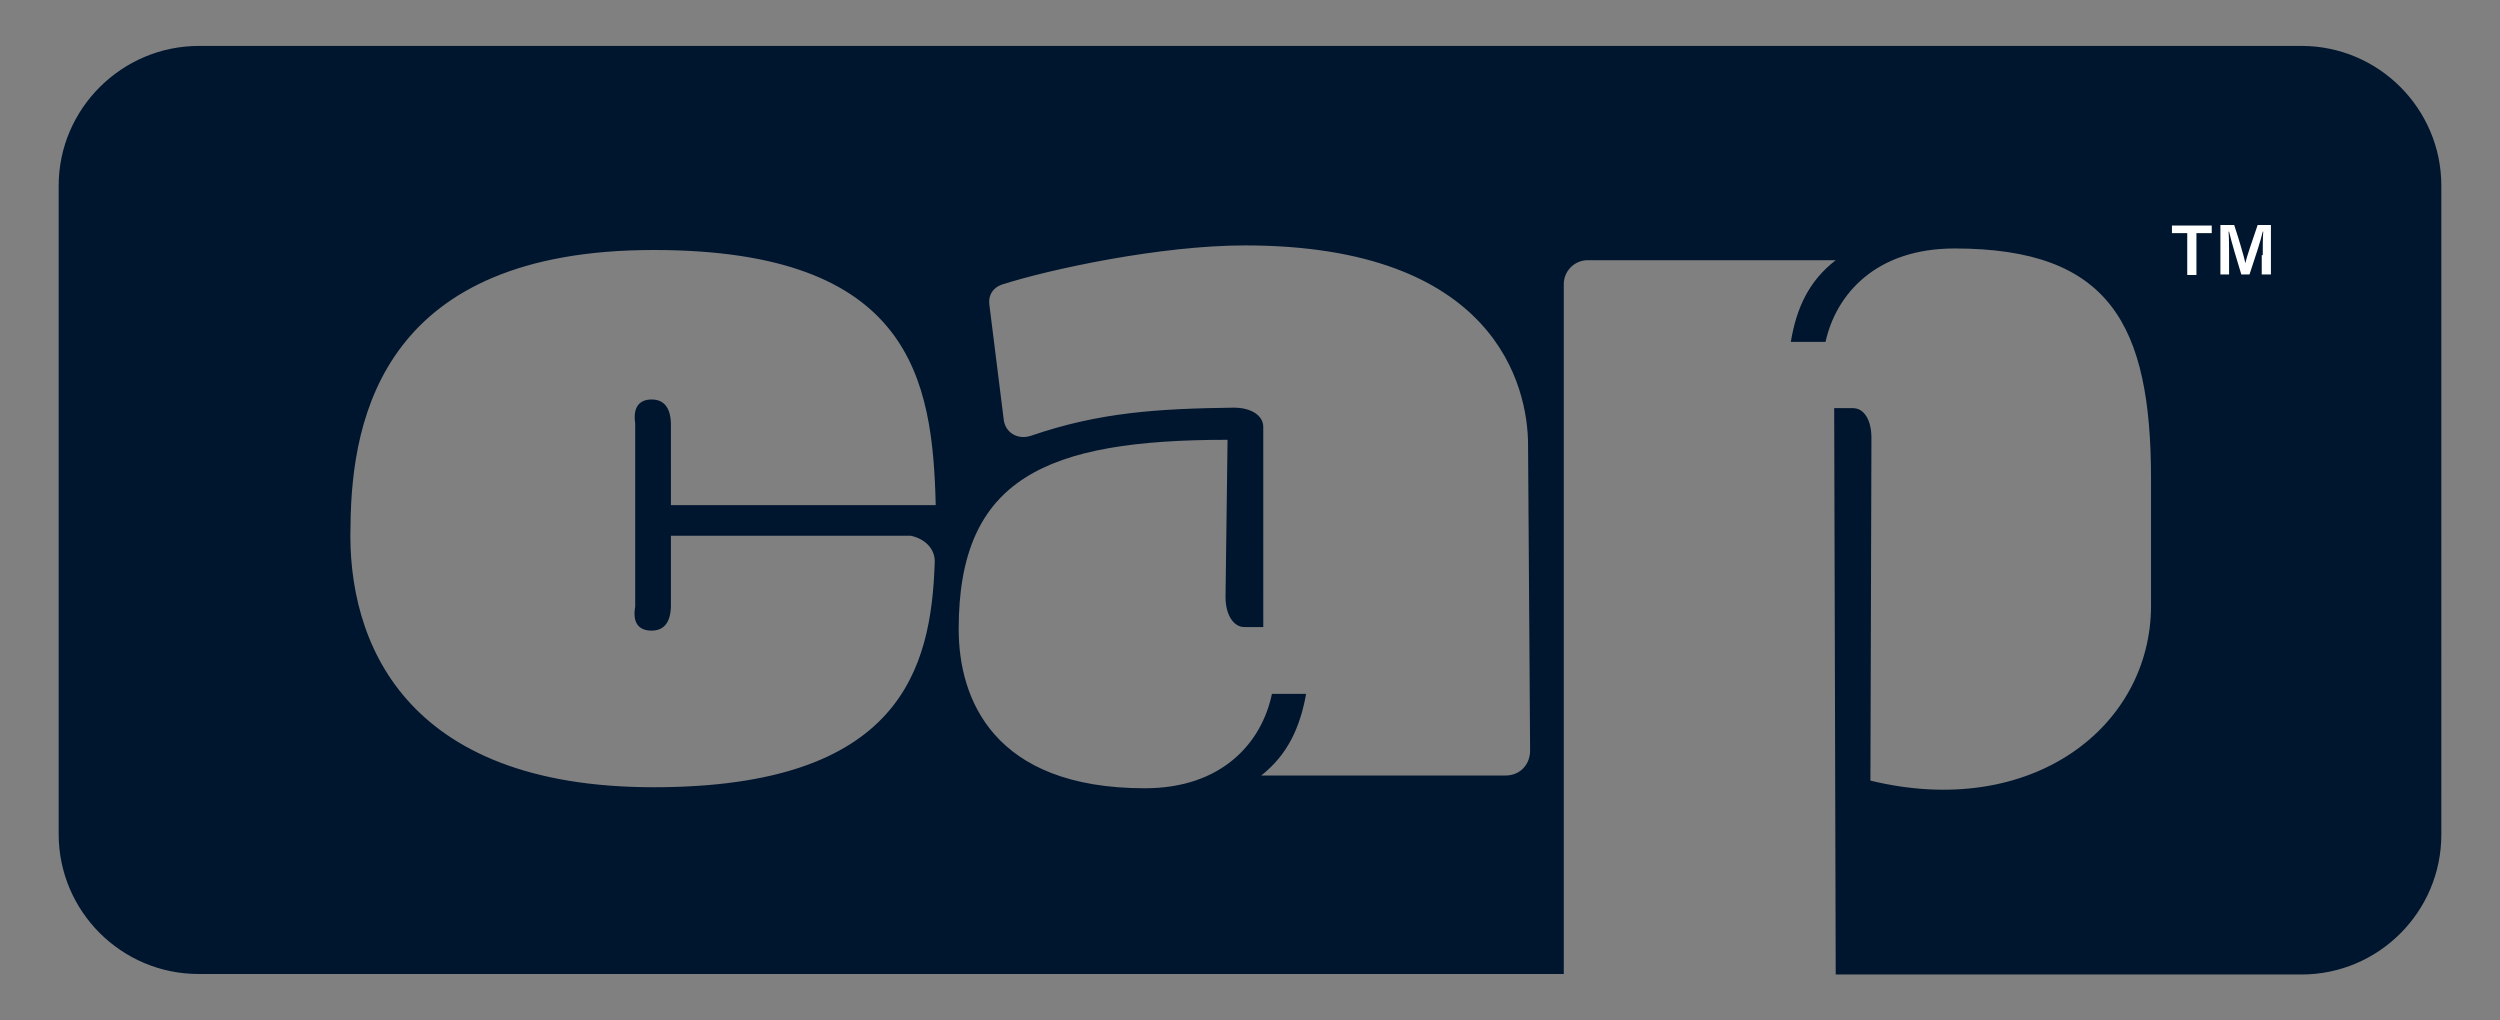 <?xml version="1.0" encoding="utf-8"?>
<!-- Generator: Adobe Illustrator 28.3.0, SVG Export Plug-In . SVG Version: 6.00 Build 0)  -->
<svg version="1.1" id="Layer_1" xmlns="http://www.w3.org/2000/svg" xmlns:xlink="http://www.w3.org/1999/xlink" x="0px" y="0px"
	 viewBox="0 0 490 200" style="enable-background:new 0 0 490 200;" xml:space="preserve">
<rect x="0" y="0" width="490" height="200" fill="#808080" stroke="none"/>
<style type="text/css">
	.st0{fill:#00152E;}
	.st1{fill:#FFFFFF;}
</style>
<g>
	<path class="st0" d="M451.1,9H39C23.9,9,11.5,21.3,11.5,36.4v127.1c0,15.1,12.3,27.4,27.4,27.4h267.6V55.7c0-2.6,2.1-4.7,4.7-4.7
		h48.6c-5.3,4.1-7.7,9.4-8.8,16h6.8c2.1-9.4,9.9-18.3,25.3-18.3c30.4,0,38.5,14.9,38.5,45.2v24.8c0,23.7-23.3,42-55,34.3l0.2-67.2
		c0-3.4-1.4-5.8-3.6-5.8h-3.7l0.3,111h91.3c15.1,0,27.4-12.3,27.4-27.4V36.4C478.5,21.3,466.2,9,451.1,9z M127.7,78.3
		c-2.2,0-3.7,1.3-3.2,4.7v35.9c-0.6,3.4,0.9,4.7,3.2,4.7c2.2,0,3.7-1.3,3.8-4.7V105h47c2.8,0.6,4.9,2.6,4.7,5.4
		c-0.7,20.5-6.5,43.9-55.1,43.9c-48.9,0-60.1-28.6-59.4-51.3c0.2-21.8,6.9-54,59.4-54c50.6,0,54.7,25.4,55.3,50h-51.9V83
		C131.4,79.6,129.9,78.3,127.7,78.3z M295.1,152h-47.9c5.2-4.1,7.6-9.4,8.8-16h-6.7c-2,9.6-9.8,18.5-24.9,18.5
		c-29.8,0-36.5-17.6-36.5-31.2c0-29.6,17.1-37.1,52.7-37.1l-0.4,30.8c0,3.4,1.5,5.9,3.7,5.9h3.7V83.7c0-2.3-2.4-3.8-5.8-3.8
		c-14.9,0.2-26.3,0.9-39.7,5.5c-2.6,0.9-5.2-0.6-5.4-3.4l-2.8-22.4c-0.2-1.7,0.7-3.2,2.4-3.8c9.3-3,31.1-7.7,47.7-7.7
		c49.2,0,55.5,27.7,55.5,39.1l0.4,59.9C299.9,149.9,297.9,152,295.1,152z"/>
</g>
<g>
	<path class="st1" d="M428.7,45.7h-3v-1.5h7.8v1.5h-3v8.2h-1.8V45.7z"/>
	<path class="st1" d="M443.5,50c0-1.7,0-3.5,0.1-4.6h-0.1c-0.4,1.8-1.6,5.4-2.6,8.4h-1.6c-0.8-2.6-2-6.6-2.4-8.4h-0.1
		c0.1,1.1,0.1,3.2,0.1,4.8v3.6h-1.7v-9.7h2.7c0.9,2.7,1.9,6.1,2.2,7.5h0c0.2-1.2,1.5-4.8,2.4-7.5h2.6v9.7h-1.8V50z"/>
</g>
</svg>

